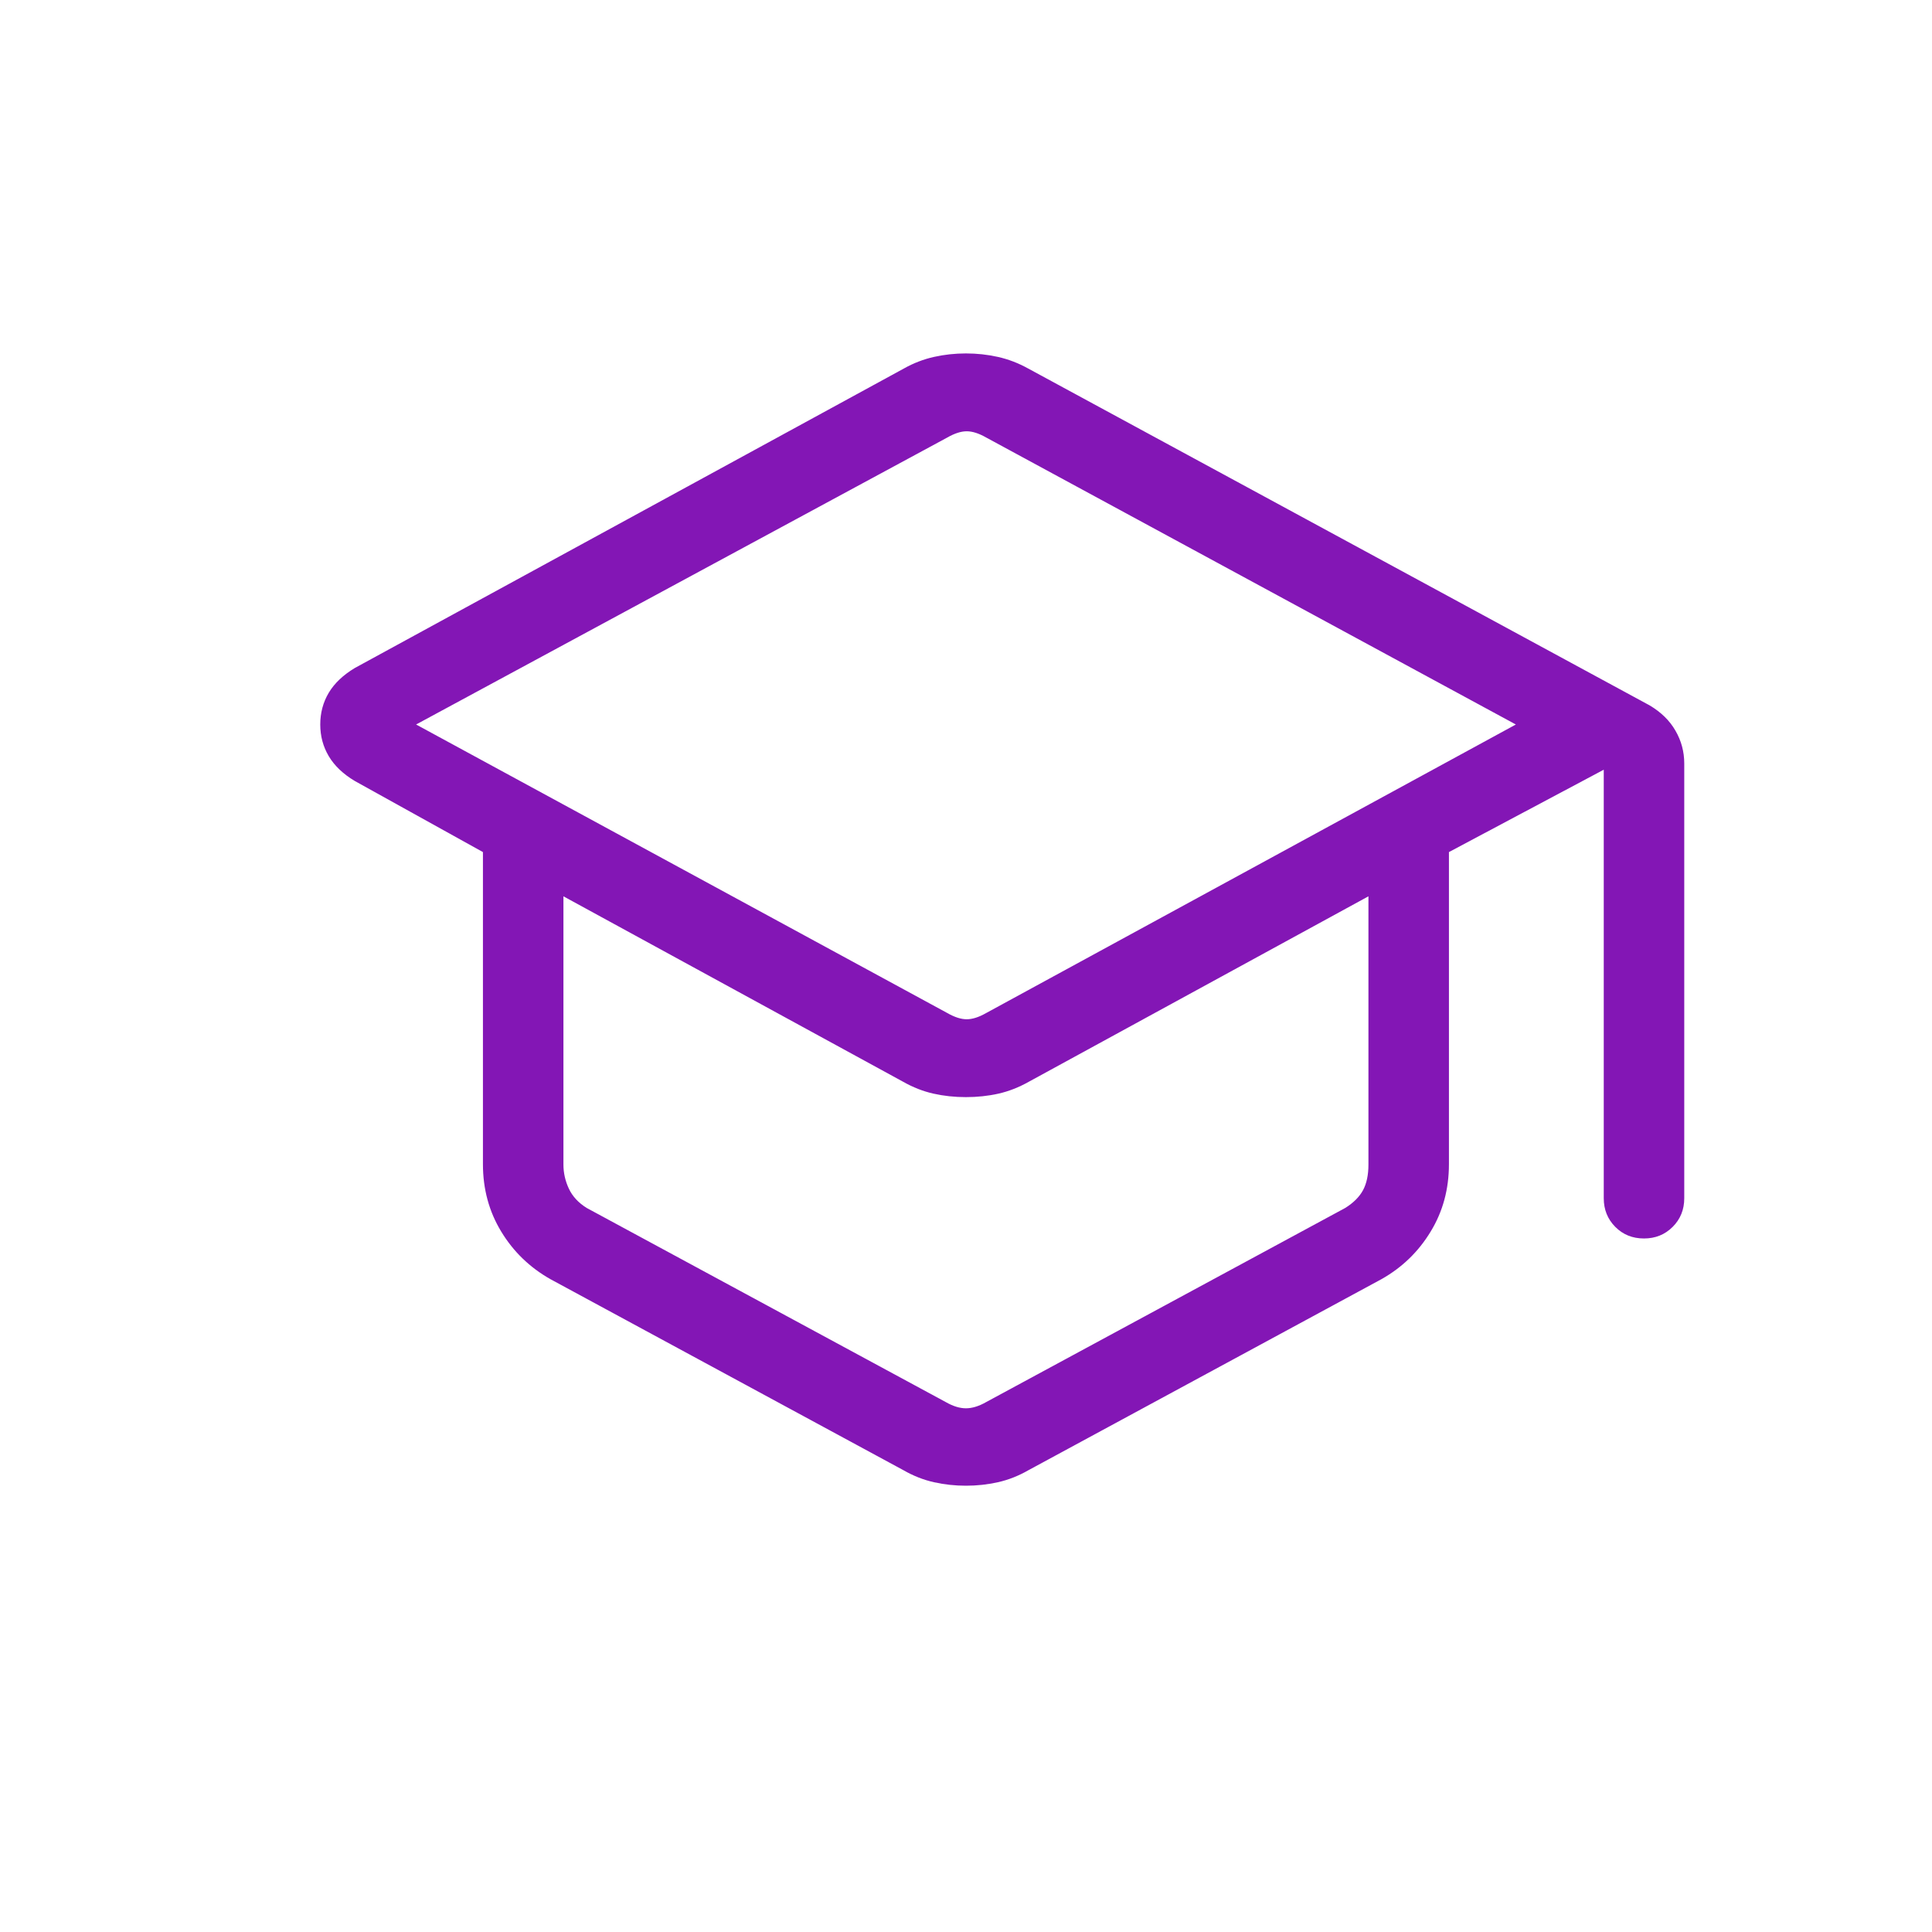 <svg xmlns="http://www.w3.org/2000/svg" width="30" height="30" viewBox="0 0 30 30" fill="none">
  <mask id="mask0_6318_15825" style="mask-type:alpha" maskUnits="userSpaceOnUse" x="0" y="0" width="30" height="30">
    <rect width="30" height="30" fill="#D9D9D9"/>
  </mask>
  <g mask="url(#mask0_6318_15825)">
    <path d="M8.547 19.863C8.227 19.682 7.972 19.436 7.783 19.124C7.594 18.813 7.499 18.464 7.499 18.077V13.231L5.509 12.127C5.328 12.019 5.193 11.89 5.105 11.742C5.017 11.594 4.973 11.43 4.973 11.249C4.973 11.069 5.017 10.905 5.105 10.757C5.193 10.61 5.328 10.482 5.509 10.373L14.034 5.723C14.185 5.638 14.342 5.578 14.503 5.542C14.664 5.506 14.83 5.488 14.999 5.488C15.169 5.488 15.334 5.506 15.495 5.542C15.657 5.578 15.813 5.638 15.965 5.722L25.617 10.954C25.793 11.059 25.927 11.189 26.017 11.347C26.108 11.504 26.153 11.674 26.153 11.856V18.606C26.153 18.783 26.093 18.931 25.973 19.051C25.853 19.171 25.705 19.231 25.527 19.231C25.35 19.231 25.201 19.171 25.082 19.051C24.963 18.931 24.903 18.783 24.903 18.606V11.952L22.499 13.231V18.077C22.499 18.464 22.405 18.813 22.215 19.124C22.026 19.436 21.772 19.682 21.451 19.863L15.97 22.829C15.815 22.918 15.657 22.98 15.495 23.016C15.334 23.052 15.169 23.07 14.999 23.07C14.83 23.07 14.664 23.052 14.503 23.016C14.342 22.98 14.183 22.918 14.028 22.829L8.547 19.863ZM14.711 15.731C14.823 15.795 14.923 15.827 15.011 15.827C15.099 15.827 15.2 15.795 15.312 15.731L23.538 11.25L15.312 6.793C15.2 6.729 15.099 6.697 15.011 6.697C14.923 6.697 14.823 6.729 14.711 6.793L6.461 11.25L14.711 15.731ZM14.687 21.772C14.799 21.836 14.903 21.868 14.999 21.868C15.095 21.868 15.2 21.836 15.312 21.772L20.889 18.757C21.017 18.677 21.109 18.585 21.165 18.481C21.221 18.377 21.249 18.244 21.249 18.084V13.918L15.978 16.796C15.822 16.884 15.664 16.946 15.504 16.982C15.344 17.018 15.175 17.036 14.999 17.036C14.823 17.036 14.655 17.018 14.495 16.982C14.334 16.946 14.176 16.884 14.021 16.796L8.749 13.918V18.084C8.749 18.212 8.777 18.337 8.833 18.457C8.889 18.577 8.982 18.677 9.11 18.757L14.687 21.772Z" fill="#8316B5"/>
  </g>
</svg>